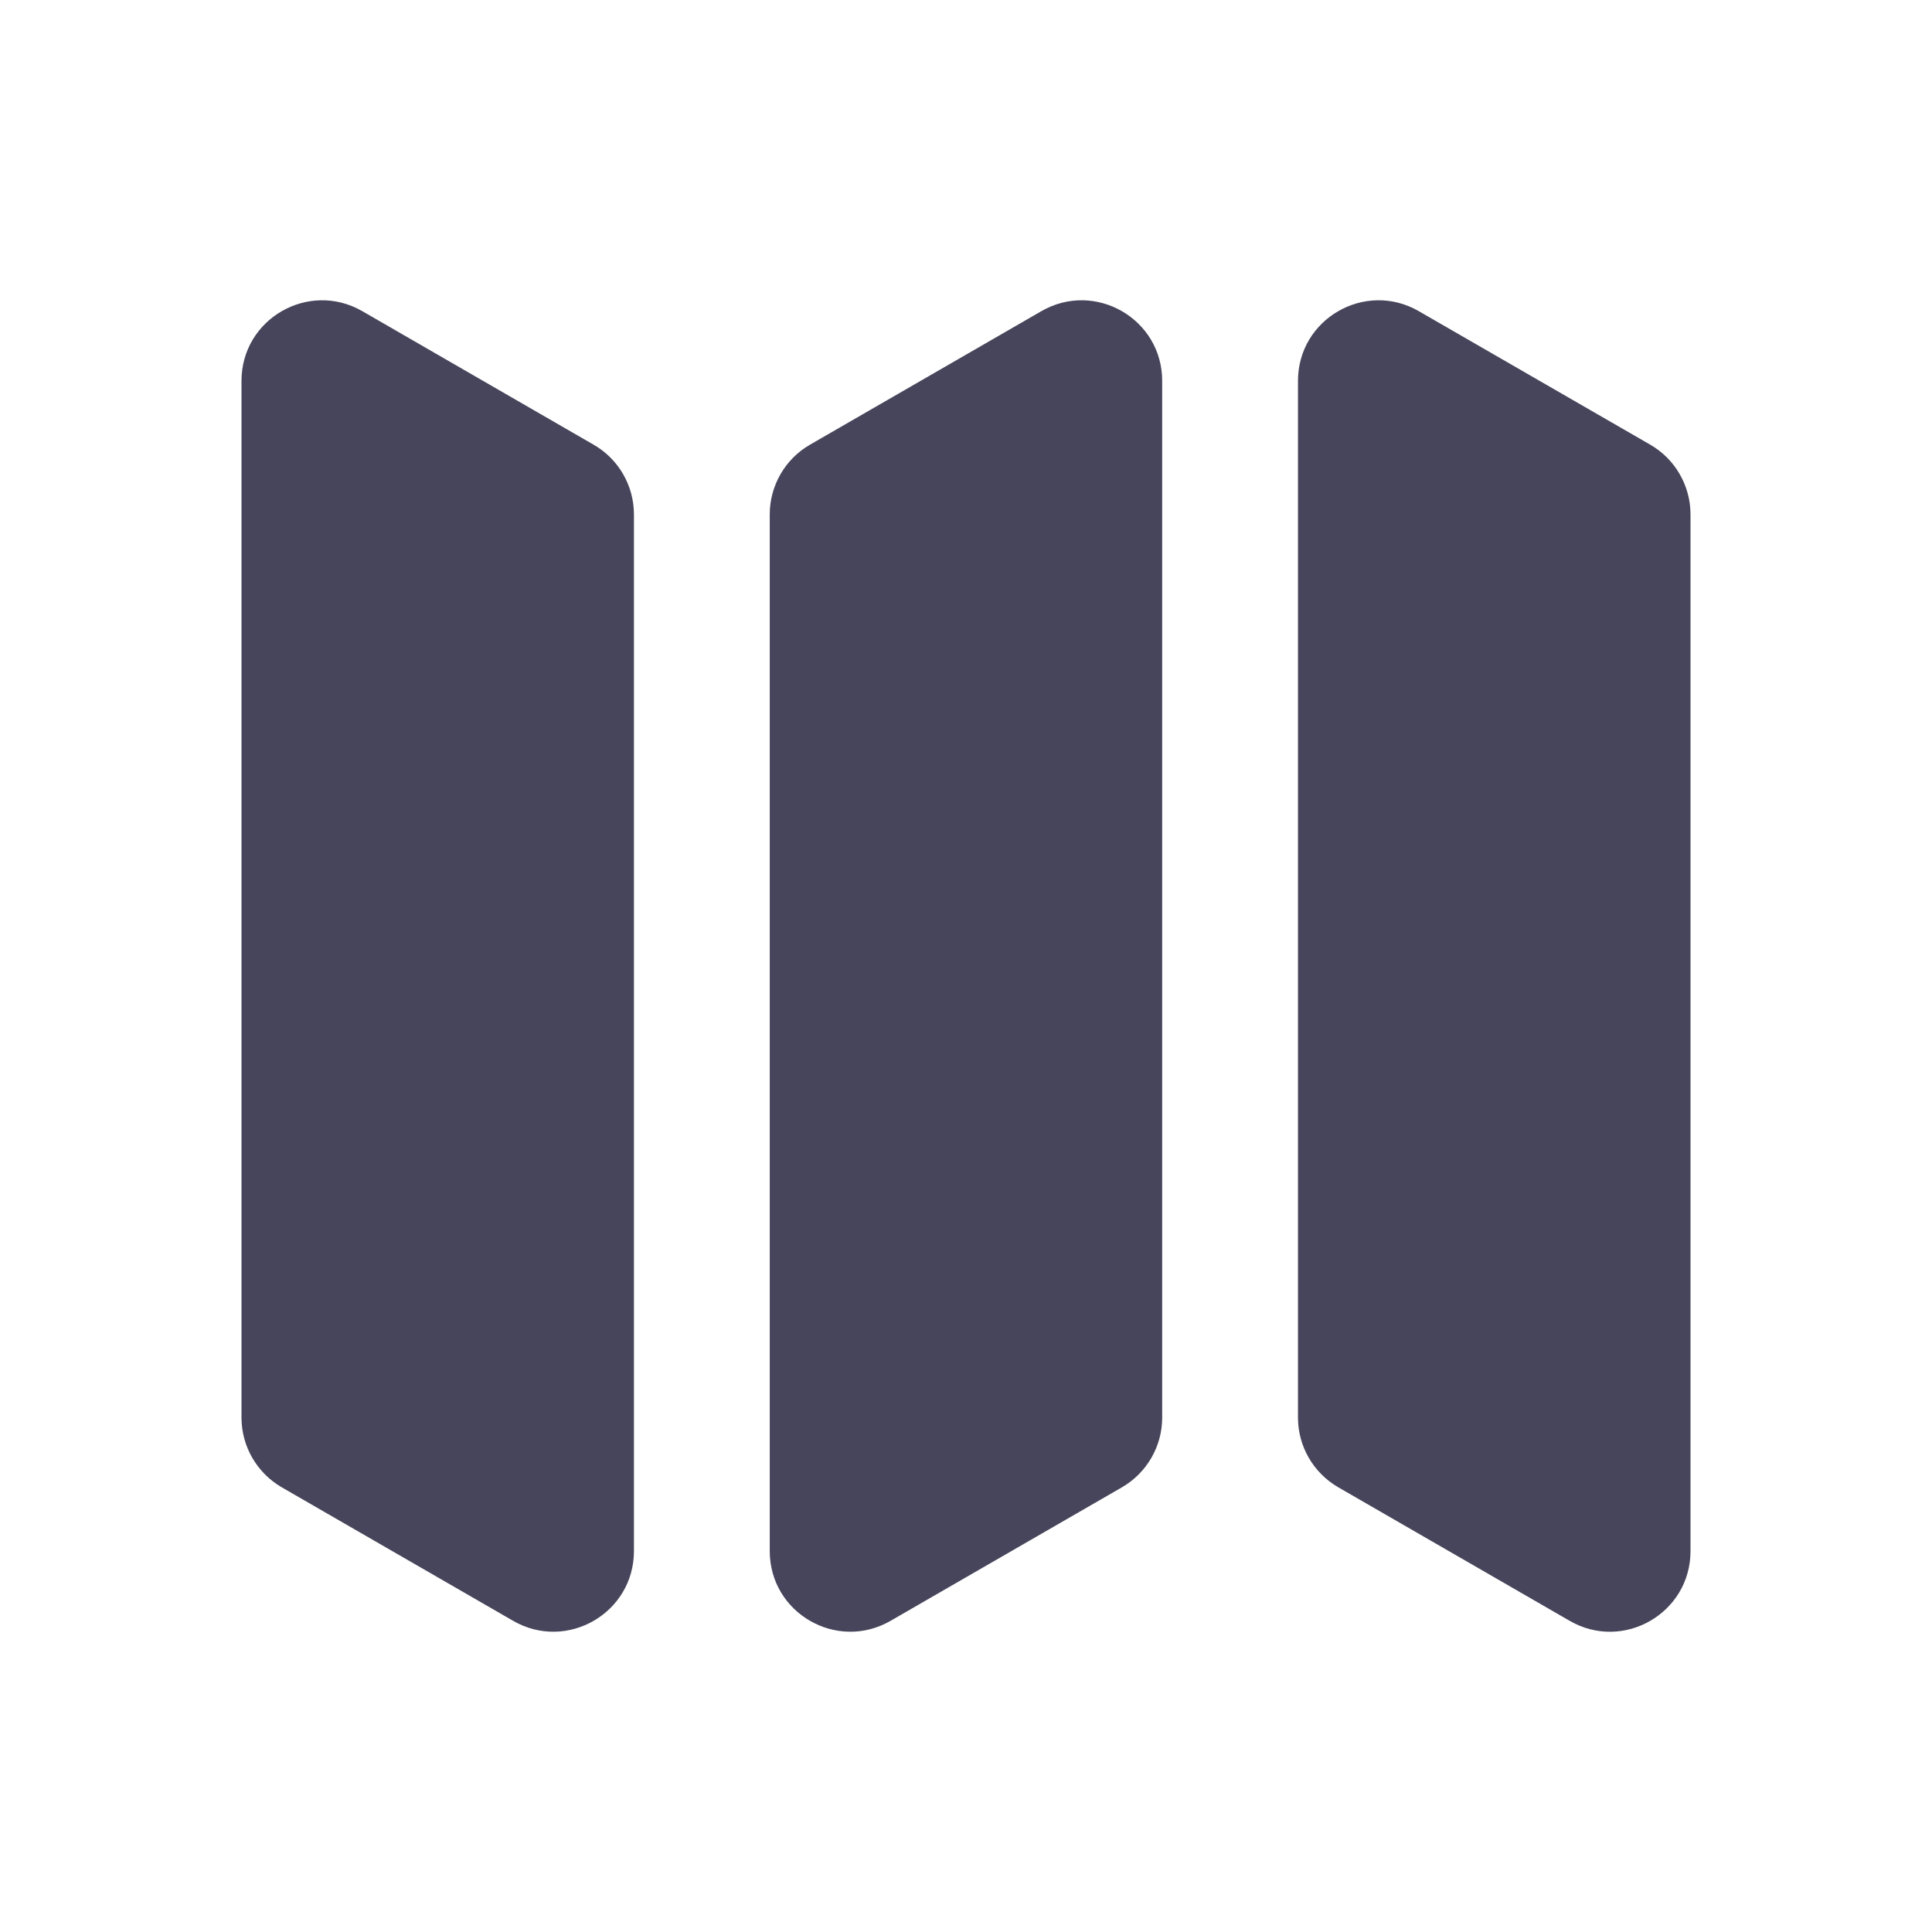 <svg width="24" height="24" viewBox="0 0 24 24" fill="none" xmlns="http://www.w3.org/2000/svg">
<path d="M7.875 6.39C7.875 6.033 7.684 5.702 7.374 5.524L4.5 3.865C3.833 3.481 3 3.962 3 4.731V17.61C3 17.967 3.191 18.297 3.5 18.476L6.375 20.135C7.042 20.519 7.875 20.038 7.875 19.268V6.39ZM9.562 6.39C9.562 6.033 9.753 5.702 10.062 5.524L12.937 3.865C13.604 3.481 14.437 3.962 14.437 4.731V17.61C14.437 17.967 14.246 18.297 13.937 18.476L11.062 20.135C10.395 20.519 9.562 20.038 9.562 19.268V6.39ZM21 6.39C21 6.033 20.809 5.702 20.5 5.524L17.624 3.865C16.957 3.481 16.124 3.962 16.124 4.731V17.61C16.124 17.967 16.315 18.297 16.625 18.476L19.5 20.135C20.167 20.52 21 20.038 21 19.269V6.39Z" fill="#46455B"/>
</svg>
